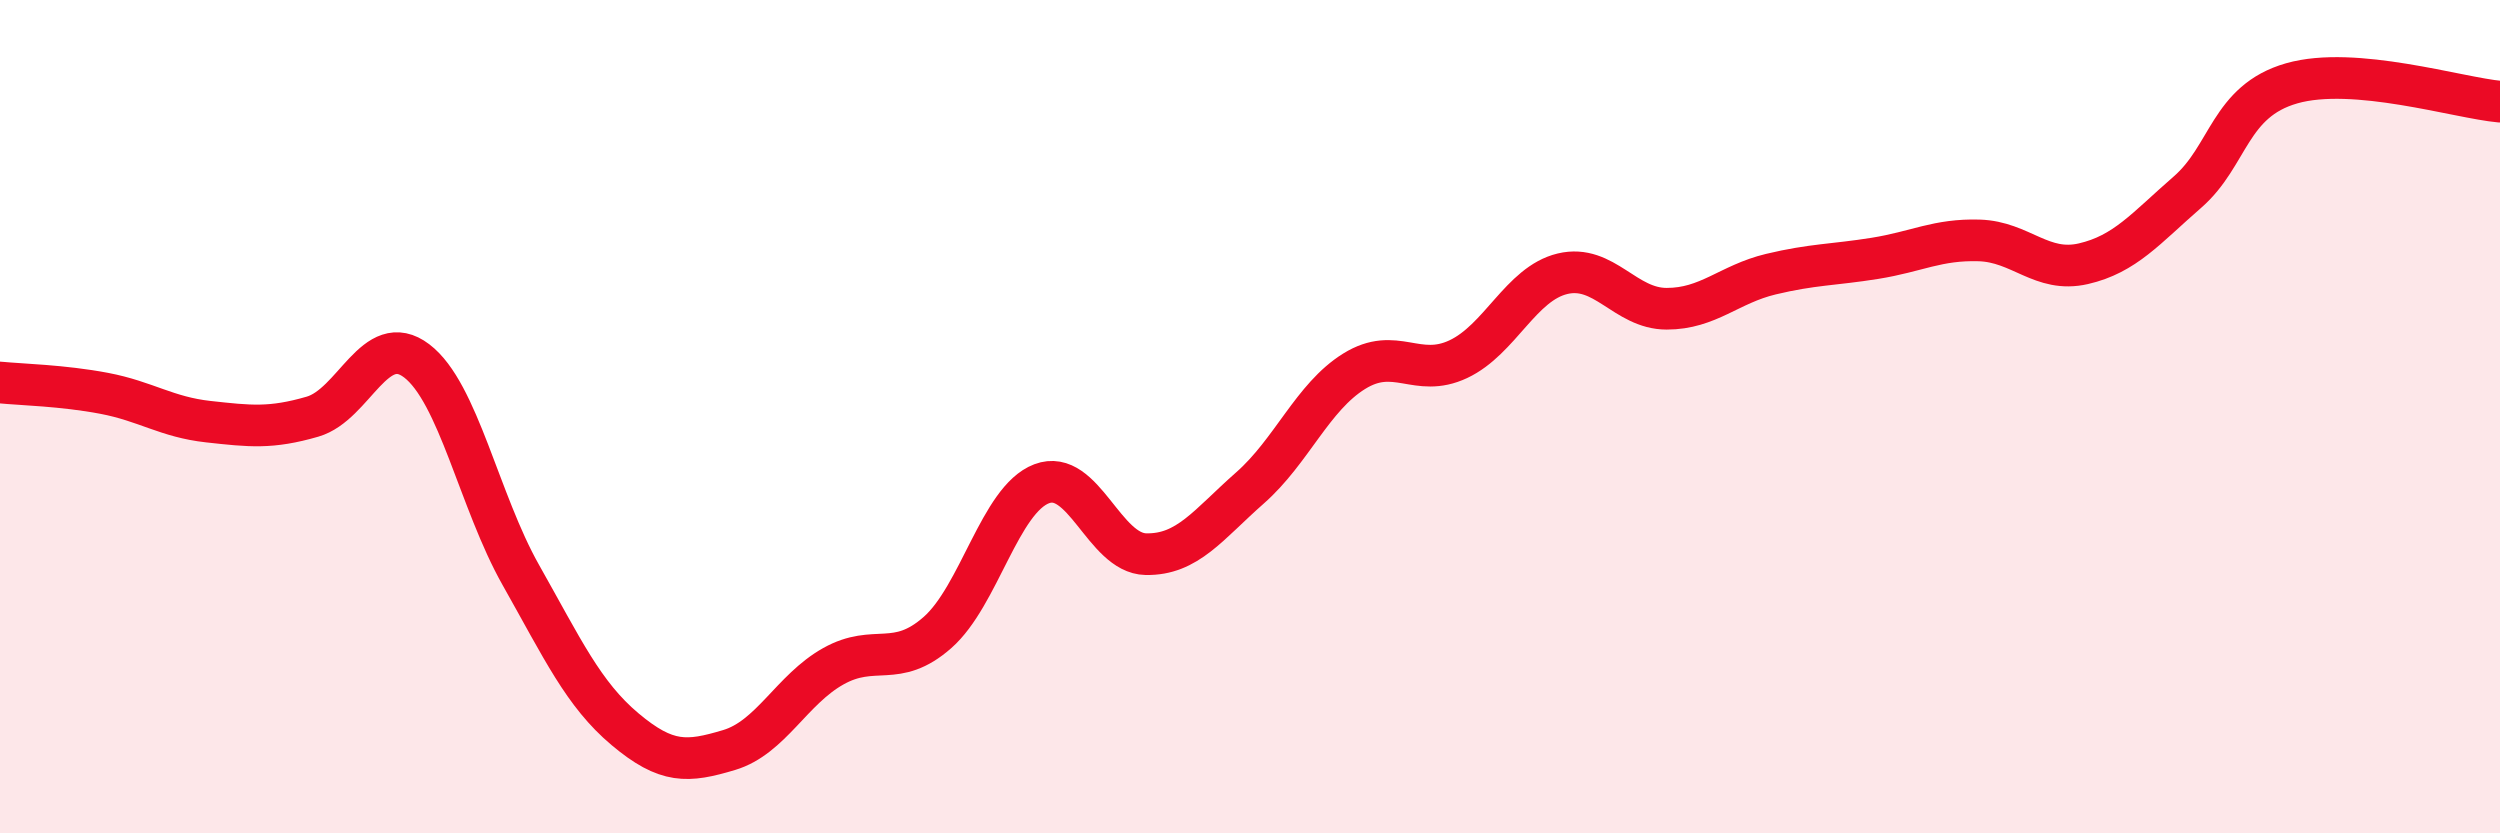 
    <svg width="60" height="20" viewBox="0 0 60 20" xmlns="http://www.w3.org/2000/svg">
      <path
        d="M 0,9.18 C 0.5,9.23 1.5,9.25 2.5,9.44 C 3.5,9.63 4,10.01 5,10.12 C 6,10.23 6.5,10.29 7.5,10 C 8.5,9.71 9,7.9 10,8.66 C 11,9.42 11.5,12.03 12.5,13.8 C 13.5,15.57 14,16.66 15,17.5 C 16,18.34 16.5,18.3 17.5,18 C 18.5,17.7 19,16.55 20,15.99 C 21,15.43 21.5,16.06 22.5,15.18 C 23.5,14.3 24,11.99 25,11.61 C 26,11.23 26.5,13.28 27.5,13.3 C 28.5,13.32 29,12.59 30,11.71 C 31,10.83 31.5,9.53 32.5,8.91 C 33.5,8.29 34,9.09 35,8.62 C 36,8.15 36.5,6.81 37.5,6.57 C 38.5,6.33 39,7.41 40,7.41 C 41,7.41 41.5,6.82 42.5,6.58 C 43.5,6.34 44,6.36 45,6.2 C 46,6.04 46.5,5.74 47.5,5.77 C 48.5,5.8 49,6.56 50,6.33 C 51,6.1 51.5,5.48 52.5,4.61 C 53.5,3.74 53.5,2.43 55,2 C 56.5,1.57 59,2.35 60,2.44L60 20L0 20Z"
        fill="#EB0A25"
        opacity="0.1"
        stroke-linecap="round"
        stroke-linejoin="round"
      />
      <path
        d="M 0,9.18 C 0.5,9.23 1.5,9.25 2.5,9.44 C 3.5,9.63 4,10.01 5,10.12 C 6,10.23 6.5,10.29 7.5,10 C 8.5,9.71 9,7.9 10,8.66 C 11,9.42 11.5,12.03 12.5,13.8 C 13.5,15.57 14,16.66 15,17.5 C 16,18.34 16.5,18.3 17.5,18 C 18.5,17.7 19,16.55 20,15.99 C 21,15.43 21.5,16.06 22.5,15.18 C 23.5,14.3 24,11.99 25,11.61 C 26,11.23 26.5,13.28 27.5,13.3 C 28.5,13.32 29,12.59 30,11.71 C 31,10.83 31.5,9.53 32.5,8.91 C 33.5,8.29 34,9.09 35,8.62 C 36,8.15 36.5,6.81 37.5,6.57 C 38.5,6.33 39,7.41 40,7.41 C 41,7.41 41.5,6.82 42.5,6.58 C 43.5,6.34 44,6.36 45,6.2 C 46,6.04 46.5,5.74 47.5,5.77 C 48.5,5.8 49,6.56 50,6.33 C 51,6.1 51.5,5.48 52.5,4.61 C 53.5,3.74 53.5,2.43 55,2 C 56.5,1.57 59,2.35 60,2.44"
        stroke="#EB0A25"
        stroke-width="1"
        fill="none"
        stroke-linecap="round"
        stroke-linejoin="round"
      />
    </svg>
  